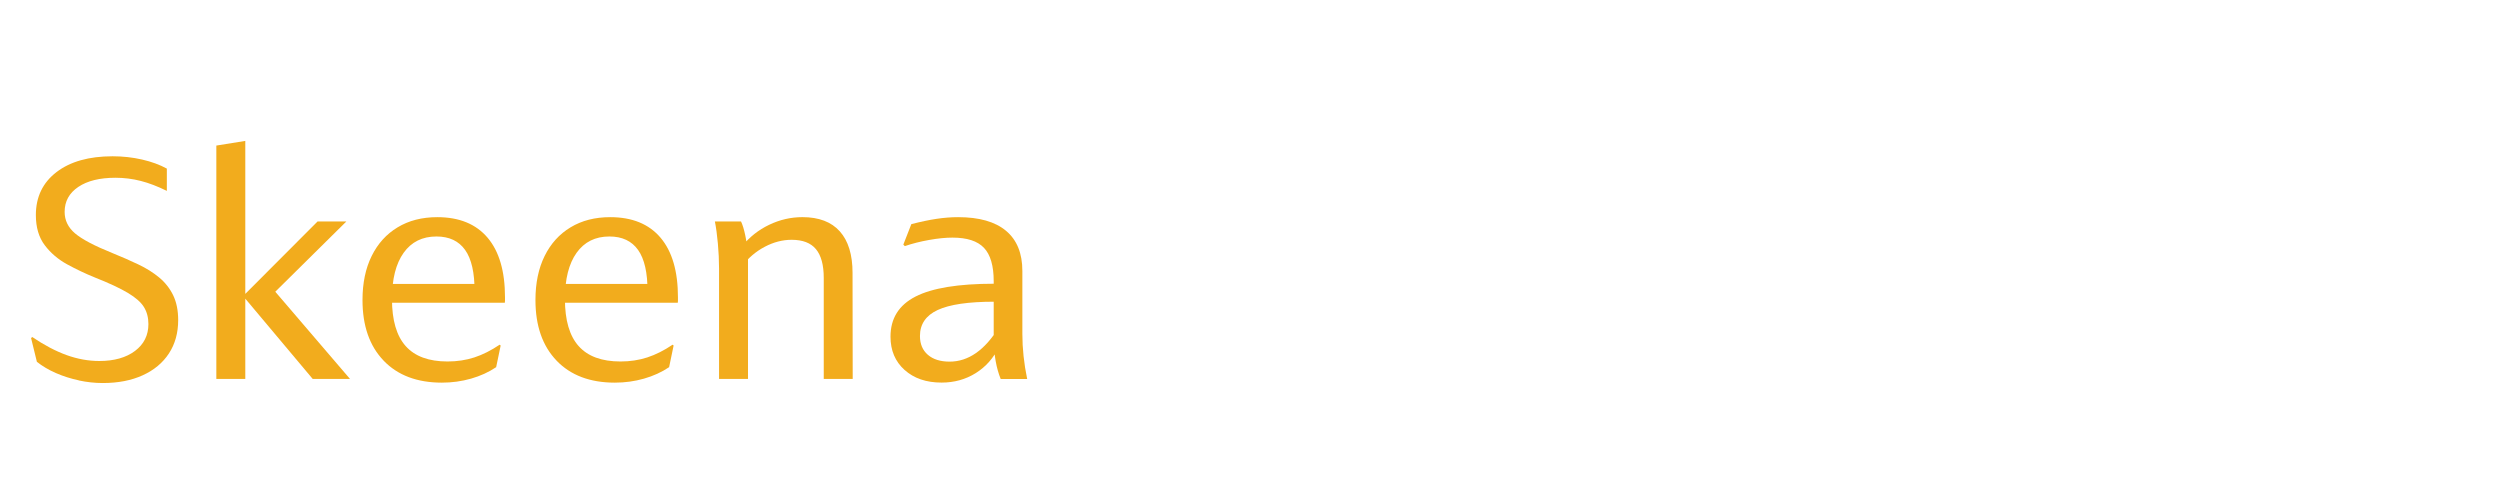 <?xml version="1.0" encoding="UTF-8"?>
<svg xmlns="http://www.w3.org/2000/svg" xmlns:xlink="http://www.w3.org/1999/xlink" version="1.1" id="Layer_1" x="0px" y="0px" viewBox="0 0 1100 210" style="enable-background:new 0 0 1100 210;" xml:space="preserve">
<style type="text/css">
	.st0{fill:none;}
	.st1{fill:#F2AC1D;}
</style>
<rect class="st0" width="1100" height="210"></rect>
<path class="st1" d="M34.69,167.36c-3.56-0.76-6.93-1.83-10.11-3.22c-3.17-1.39-5.96-3.04-8.35-4.94l-2.56-10.47l0.51-0.44  c5.27,3.56,10.31,6.21,15.12,7.95c4.81,1.73,9.61,2.6,14.39,2.6c6.54,0,11.78-1.48,15.71-4.43s5.9-6.9,5.9-11.83  c0-2.83-0.65-5.31-1.94-7.43c-1.29-2.12-3.65-4.21-7.07-6.26c-3.42-2.05-8.28-4.32-14.58-6.81c-4.1-1.66-8.14-3.58-12.12-5.75  s-7.28-4.98-9.89-8.42c-2.61-3.44-3.92-7.87-3.92-13.29c0-7.96,3.03-14.26,9.08-18.9s14.28-6.96,24.68-6.96  c4.49,0,8.81,0.48,12.96,1.43s7.79,2.28,10.91,3.99v9.81c-4.05-2-7.89-3.47-11.5-4.39c-3.61-0.93-7.32-1.39-11.13-1.39  c-6.88,0-12.33,1.34-16.33,4.03s-6.01,6.35-6.01,10.99c0,3.71,1.53,6.86,4.58,9.45s8.51,5.47,16.37,8.64  c4.1,1.66,7.92,3.33,11.46,5.02c3.54,1.68,6.62,3.61,9.23,5.79c2.61,2.17,4.65,4.77,6.12,7.8c1.46,3.03,2.2,6.67,2.2,10.91  c0,5.62-1.35,10.5-4.06,14.65s-6.56,7.36-11.54,9.63s-10.84,3.41-17.58,3.41c-3.47,0-6.98-0.38-10.55-1.14L34.69,167.36z"></path>
<path class="st1" d="M95.19,64.05L107.93,62v104.74H95.19V64.05z M106.98,130.26l32.74-32.81h12.67l-32.52,32.15v-2.71L154,166.73  h-16.41l-30.62-36.47L106.98,130.26z"></path>
<path class="st1" d="M168.8,158.68c-6.2-6.45-9.3-15.33-9.3-26.66c0-7.47,1.34-13.93,4.03-19.37c2.68-5.44,6.49-9.66,11.43-12.63  c4.93-2.98,10.74-4.47,17.43-4.47c9.67,0,17.05,3.02,22.16,9.05c5.1,6.03,7.65,14.78,7.65,26.26v1.5c0,0.27-0.03,0.55-0.07,0.84  h-51.86v-8.28h42.19l-3.66,3.3c0.05-8.2-1.33-14.28-4.14-18.24s-7.02-5.93-12.63-5.93c-6.2,0-11.01,2.39-14.43,7.18  s-5.13,11.57-5.13,20.36c0,9.28,2.01,16.18,6.04,20.69c4.03,4.52,10.17,6.77,18.42,6.77c4.2,0,8.13-0.6,11.79-1.79  c3.66-1.2,7.37-3.06,11.13-5.6l0.44,0.37l-1.98,9.52c-3.27,2.2-6.96,3.88-11.06,5.05s-8.38,1.76-12.82,1.76  c-10.89,0-19.43-3.22-25.63-9.67L168.8,158.68z"></path>
<path class="st1" d="M244.9,158.68c-6.2-6.45-9.3-15.33-9.3-26.66c0-7.47,1.34-13.93,4.03-19.37c2.68-5.44,6.49-9.66,11.43-12.63  c4.93-2.98,10.74-4.47,17.43-4.47c9.67,0,17.05,3.02,22.16,9.05c5.1,6.03,7.65,14.78,7.65,26.26v1.5c0,0.27-0.03,0.55-0.07,0.84  h-51.86v-8.28h42.19l-3.66,3.3c0.05-8.2-1.33-14.28-4.14-18.24c-2.81-3.96-7.02-5.93-12.63-5.93c-6.2,0-11.01,2.39-14.43,7.18  c-3.42,4.79-5.13,11.57-5.13,20.36c0,9.28,2.01,16.18,6.04,20.69c4.03,4.52,10.17,6.77,18.42,6.77c4.2,0,8.13-0.6,11.79-1.79  c3.66-1.2,7.37-3.06,11.13-5.6l0.44,0.37l-1.98,9.52c-3.27,2.2-6.96,3.88-11.06,5.05s-8.38,1.76-12.82,1.76  c-10.89,0-19.43-3.22-25.63-9.67L244.9,158.68z"></path>
<path class="st1" d="M316.38,118.03c0-3.47-0.17-7.08-0.51-10.84c-0.34-3.76-0.78-7.01-1.32-9.74h11.5  c0.68,1.42,1.29,3.39,1.83,5.93c0.54,2.54,0.93,5.4,1.17,8.57l0.07,1.9v52.88h-12.74v-48.71V118.03z M362.45,122.28  c0-5.66-1.14-9.88-3.41-12.63c-2.27-2.76-5.85-4.14-10.73-4.14c-4,0-7.95,1.03-11.83,3.08s-7.19,4.86-9.92,8.42v-8.72  c3.22-4,7.18-7.13,11.87-9.38s9.57-3.37,14.65-3.37c7.23,0,12.71,2.09,16.44,6.26s5.6,10.27,5.6,18.27l0.07,46.66h-12.74v-44.46  V122.28z"></path>
<path class="st1" d="M398.01,162.78c-4.13-3.71-6.19-8.59-6.19-14.65c0-8.01,3.67-13.89,11.02-17.65  c7.35-3.76,18.88-5.64,34.61-5.64h1.98v7.91h-1.98c-11.33,0-19.6,1.21-24.83,3.63c-5.23,2.42-7.84,6.24-7.84,11.46  c0,3.52,1.16,6.27,3.48,8.28c2.32,2,5.5,3,9.56,3c8.25,0,15.48-5.03,21.68-15.09v8.64c-2.34,4.88-5.74,8.72-10.18,11.5  s-9.45,4.17-15.01,4.17c-6.74,0-12.17-1.85-16.3-5.57L398.01,162.78z M437.23,149.74v-26c0-6.79-1.43-11.68-4.28-14.69  s-7.48-4.5-13.88-4.5c-2.98,0-6.4,0.34-10.25,1.03c-3.86,0.68-7.42,1.59-10.69,2.71l-0.66-0.66l3.52-9.01  c4.15-1.07,7.86-1.85,11.13-2.34c3.27-0.49,6.42-0.73,9.45-0.73c9.28,0,16.31,2,21.09,6.01c4.78,4,7.18,9.89,7.18,17.65v27.69  c0,6.45,0.71,13.06,2.12,19.85h-11.65c-1.9-4.69-2.93-10.35-3.08-16.99V149.74z"></path>
</svg>
